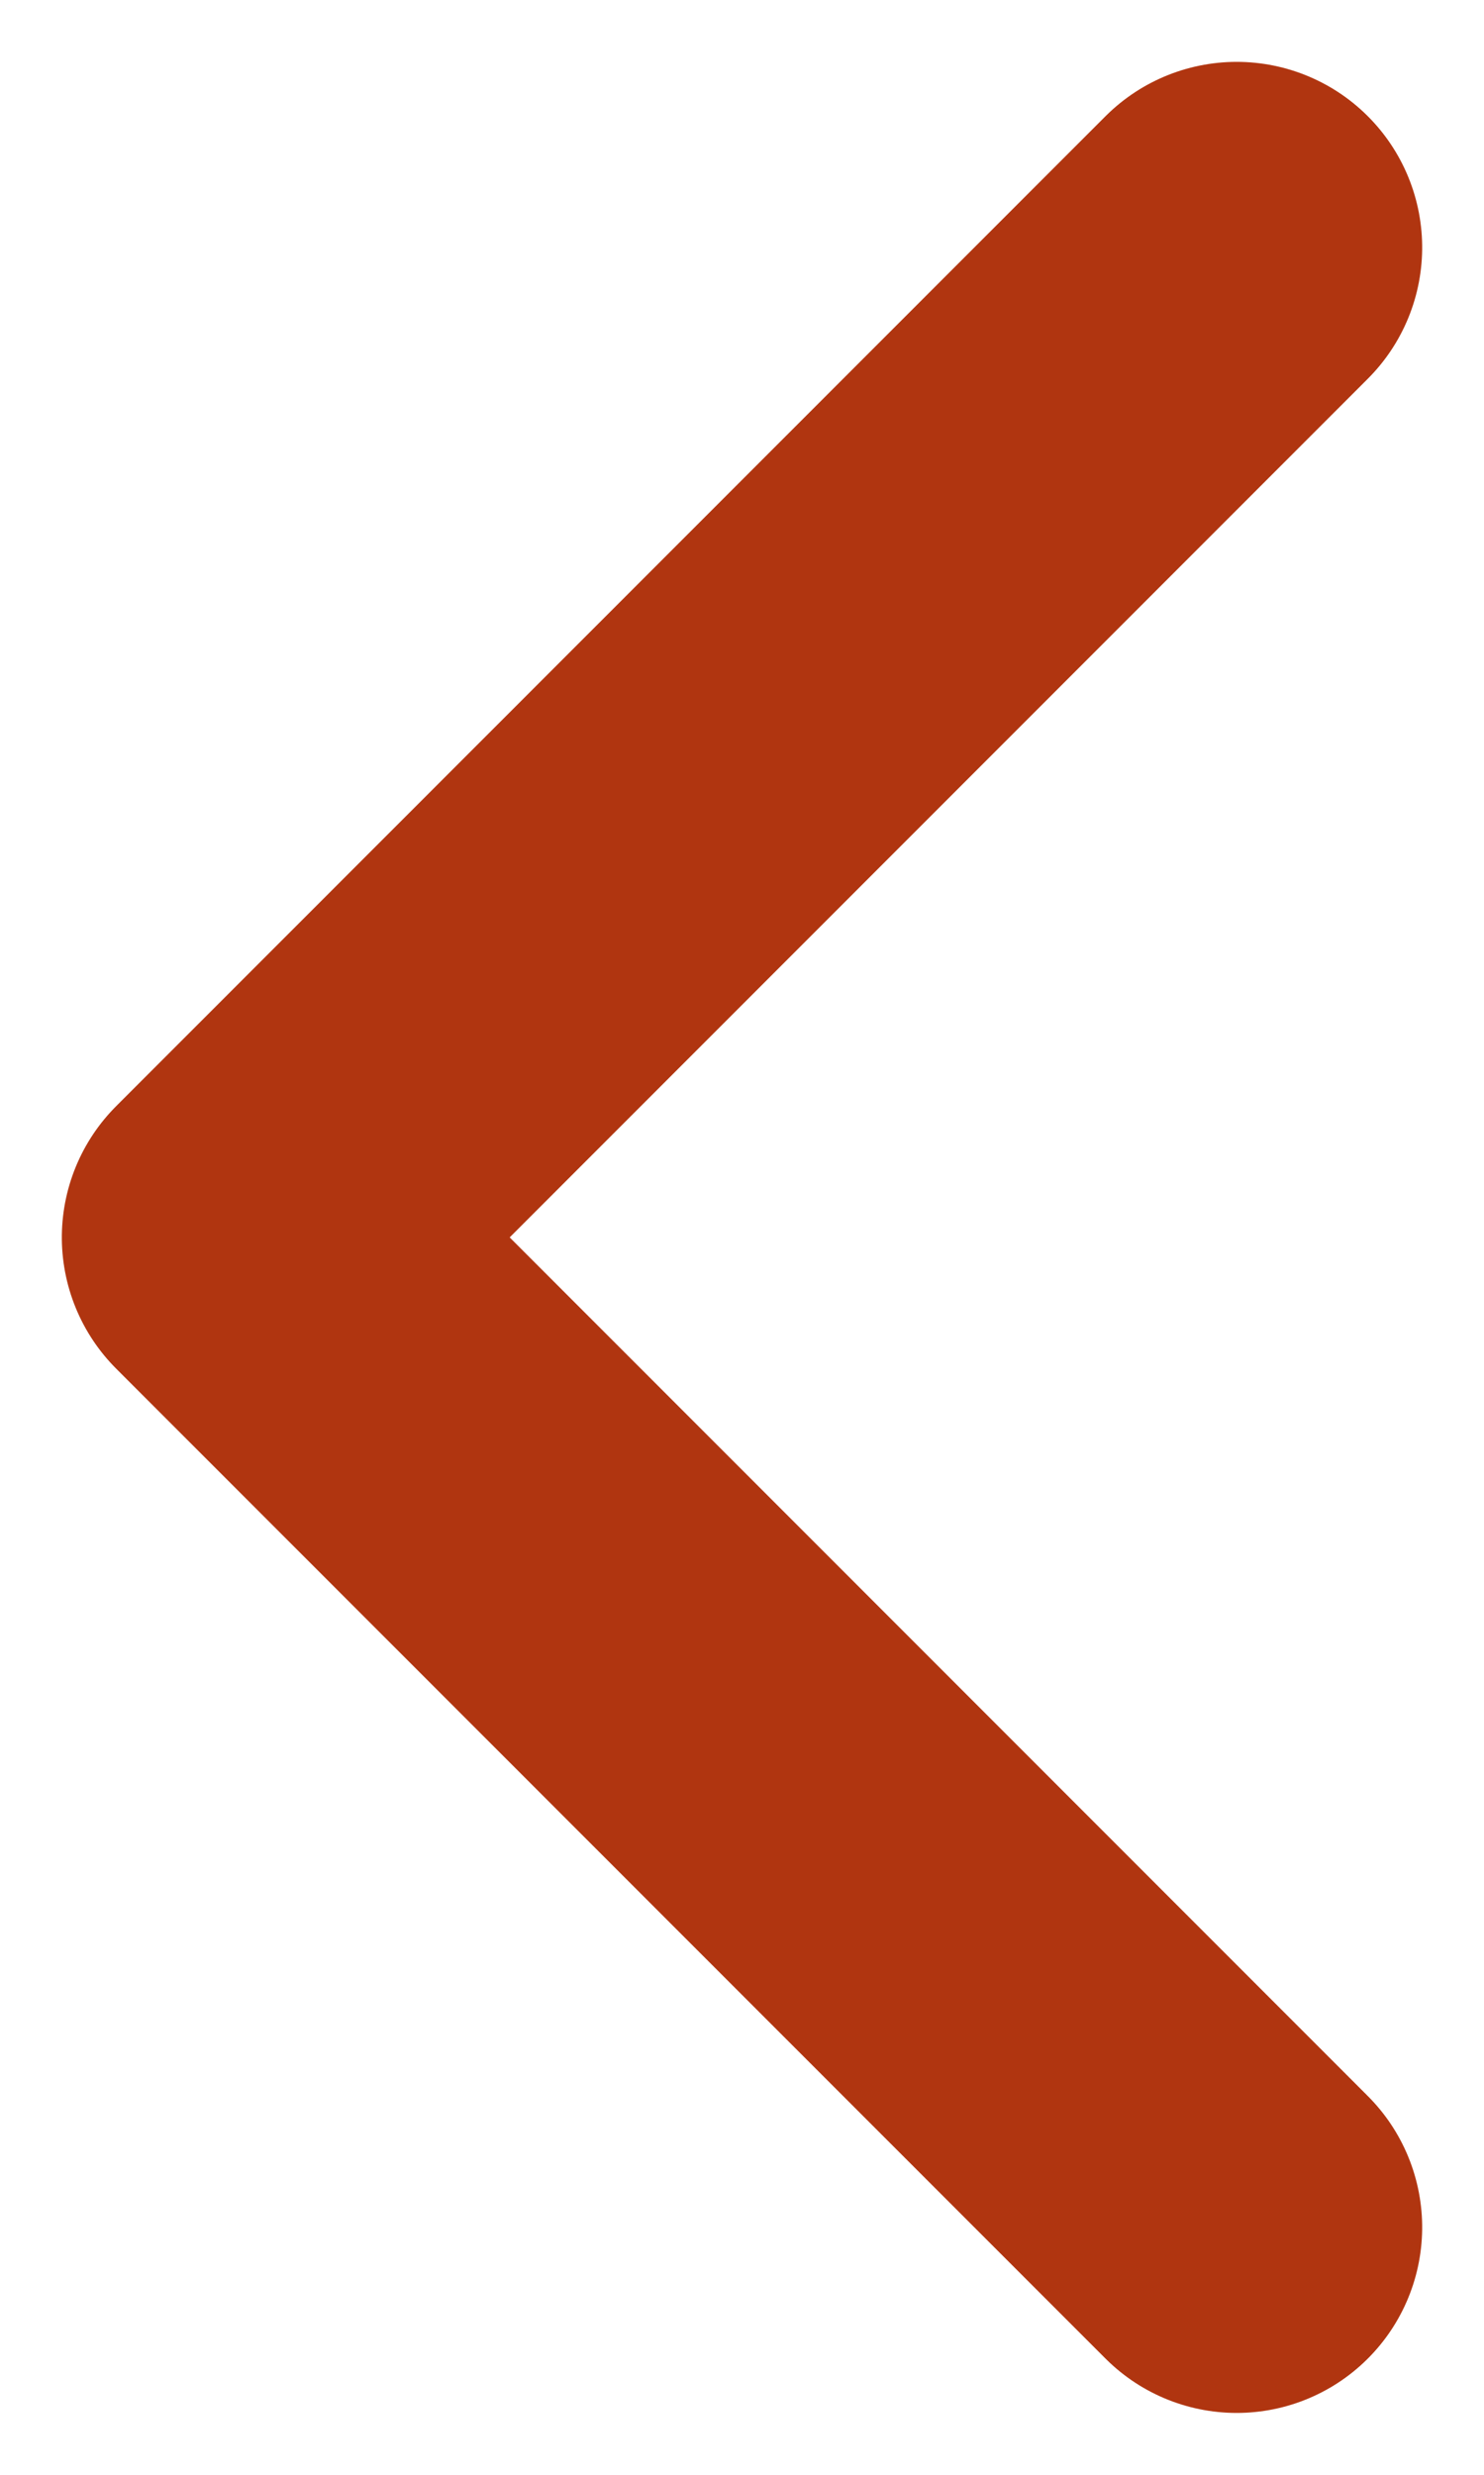 <?xml version="1.0" encoding="UTF-8"?>
<svg width="6px" height="10px" viewBox="0 0 6 10" version="1.1" xmlns="http://www.w3.org/2000/svg" xmlns:xlink="http://www.w3.org/1999/xlink">
    <!-- Generator: Sketch 59.1 (86144) - https://sketch.com -->
    <title>Stroke 773</title>
    <desc>Created with Sketch.</desc>
    <g id="Page-1" stroke="none" stroke-width="1" fill="none" fill-rule="evenodd" stroke-linecap="round" stroke-linejoin="round">
        <g id="Integration-Single" transform="translate(-1161, -165)" stroke="#B03510" stroke-width="1.5">
            <g id="Group-13" transform="translate(617, 160)">
                <g id="Group-11" transform="translate(545, 0)">
                    <polyline id="Stroke-773" transform="translate(2, 10) rotate(90) translate(-2, -10) " points="6 8 2 12 -2 8"></polyline>
                </g>
            </g>
        </g>
    </g>
</svg>